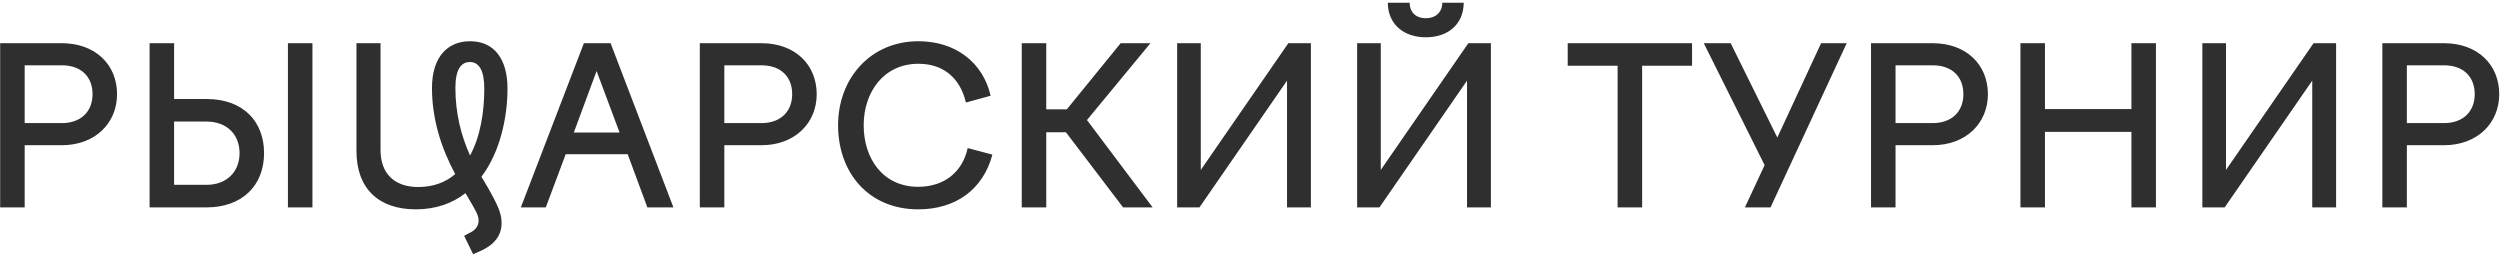 <?xml version="1.0" encoding="UTF-8"?> <svg xmlns="http://www.w3.org/2000/svg" width="434" height="45" viewBox="0 0 434 45" fill="none"><path d="M0.028 36V7.5H10.744C16.52 7.5 20.32 11.186 20.32 16.354C20.32 21.37 16.52 25.208 10.744 25.208H4.284V36H0.028ZM10.744 11.338H4.284V21.37H10.744C14.05 21.37 16.064 19.356 16.064 16.354C16.064 13.276 14.05 11.338 10.744 11.338ZM25.968 36V7.5H30.224V17.19H35.886C42.232 17.19 45.842 21.104 45.842 26.576C45.842 32.276 41.966 36 35.886 36H25.968ZM49.984 36V7.5H54.24V36H49.984ZM35.848 21.104H30.224V32.086H35.848C39.306 32.086 41.586 29.882 41.586 26.576C41.586 23.27 39.306 21.104 35.848 21.104ZM83.085 43.714L82.135 44.132L80.577 40.94L81.413 40.484C82.477 40.028 83.085 39.268 83.085 38.318C83.085 37.482 82.743 36.798 81.451 34.632L80.805 33.53C78.563 35.278 75.713 36.342 72.179 36.342C65.757 36.342 61.881 32.77 61.881 26.196V7.5H66.061V26.044C66.061 30.186 68.531 32.466 72.597 32.466C75.257 32.466 77.385 31.63 79.019 30.224C76.625 25.74 74.991 20.762 74.991 15.252C74.991 10.046 77.575 7.158 81.603 7.158C85.783 7.158 88.101 10.236 88.101 15.366C88.101 20.23 86.885 26.31 83.579 30.68L84.681 32.542C86.543 35.81 87.075 37.14 87.075 38.736C87.075 41.206 85.441 42.726 83.085 43.714ZM79.057 15.252C79.057 19.66 80.045 23.536 81.603 26.994C83.389 23.726 84.073 19.432 84.073 15.366C84.073 12.212 83.161 10.768 81.565 10.768C80.045 10.768 79.057 12.06 79.057 15.252ZM90.419 36L101.363 7.5H105.999L116.905 36H112.383L108.963 26.766H98.209L94.751 36H90.419ZM99.615 23.004H107.557L103.567 12.326L99.615 23.004ZM121.487 36V7.5H132.203C137.979 7.5 141.779 11.186 141.779 16.354C141.779 21.37 137.979 25.208 132.203 25.208H125.743V36H121.487ZM132.203 11.338H125.743V21.37H132.203C135.509 21.37 137.523 19.356 137.523 16.354C137.523 13.276 135.509 11.338 132.203 11.338ZM145.489 21.75C145.489 13.618 151.113 7.158 159.435 7.158C165.895 7.158 170.645 10.844 171.975 16.62L167.681 17.798C166.731 13.732 163.957 11.072 159.435 11.072C153.393 11.072 149.935 16.012 149.935 21.75C149.935 27.526 153.279 32.428 159.397 32.428C164.071 32.428 167.149 29.692 167.985 25.702L172.279 26.842C170.683 32.846 165.971 36.342 159.397 36.342C150.771 36.342 145.489 29.958 145.489 21.75ZM181.63 22.966V36H177.374V7.5H181.63V18.976H185.202L194.55 7.5H199.718L188.698 20.838L200.098 36H194.968L185.05 22.966H181.63ZM204.352 36V7.5H208.456V29.502L223.656 7.5H227.57V36H223.428V13.998L208.228 36H204.352ZM247.531 3.168C249.165 3.168 250.381 2.18 250.381 0.47H254.105C254.067 4.27 251.331 6.474 247.531 6.474C243.731 6.474 240.957 4.27 240.919 0.47H244.719C244.719 2.18 245.859 3.168 247.531 3.168ZM235.599 36V7.5H239.703V29.502L254.903 7.5H258.817V36H254.675V13.998L239.475 36H235.599ZM280.818 36V11.414H272.154V7.5H293.738V11.414H285.074V36H280.818ZM302.918 36L306.338 28.666L295.774 7.5H300.448L308.542 23.878L316.142 7.5H320.588L307.364 36H302.918ZM324.809 36V7.5H335.525C341.301 7.5 345.101 11.186 345.101 16.354C345.101 21.37 341.301 25.208 335.525 25.208H329.065V36H324.809ZM335.525 11.338H329.065V21.37H335.525C338.831 21.37 340.845 19.356 340.845 16.354C340.845 13.276 338.831 11.338 335.525 11.338ZM350.749 36V7.5H355.005V18.938H370.015V7.5H374.271V36H370.015V22.89H355.005V36H350.749ZM382.329 36V7.5H386.433V29.502L401.633 7.5H405.547V36H401.405V13.998L386.205 36H382.329ZM413.575 36V7.5H424.291C430.067 7.5 433.867 11.186 433.867 16.354C433.867 21.37 430.067 25.208 424.291 25.208H417.831V36H413.575ZM424.291 11.338H417.831V21.37H424.291C427.597 21.37 429.611 19.356 429.611 16.354C429.611 13.276 427.597 11.338 424.291 11.338Z" fill="#2F2F2F"></path></svg> 